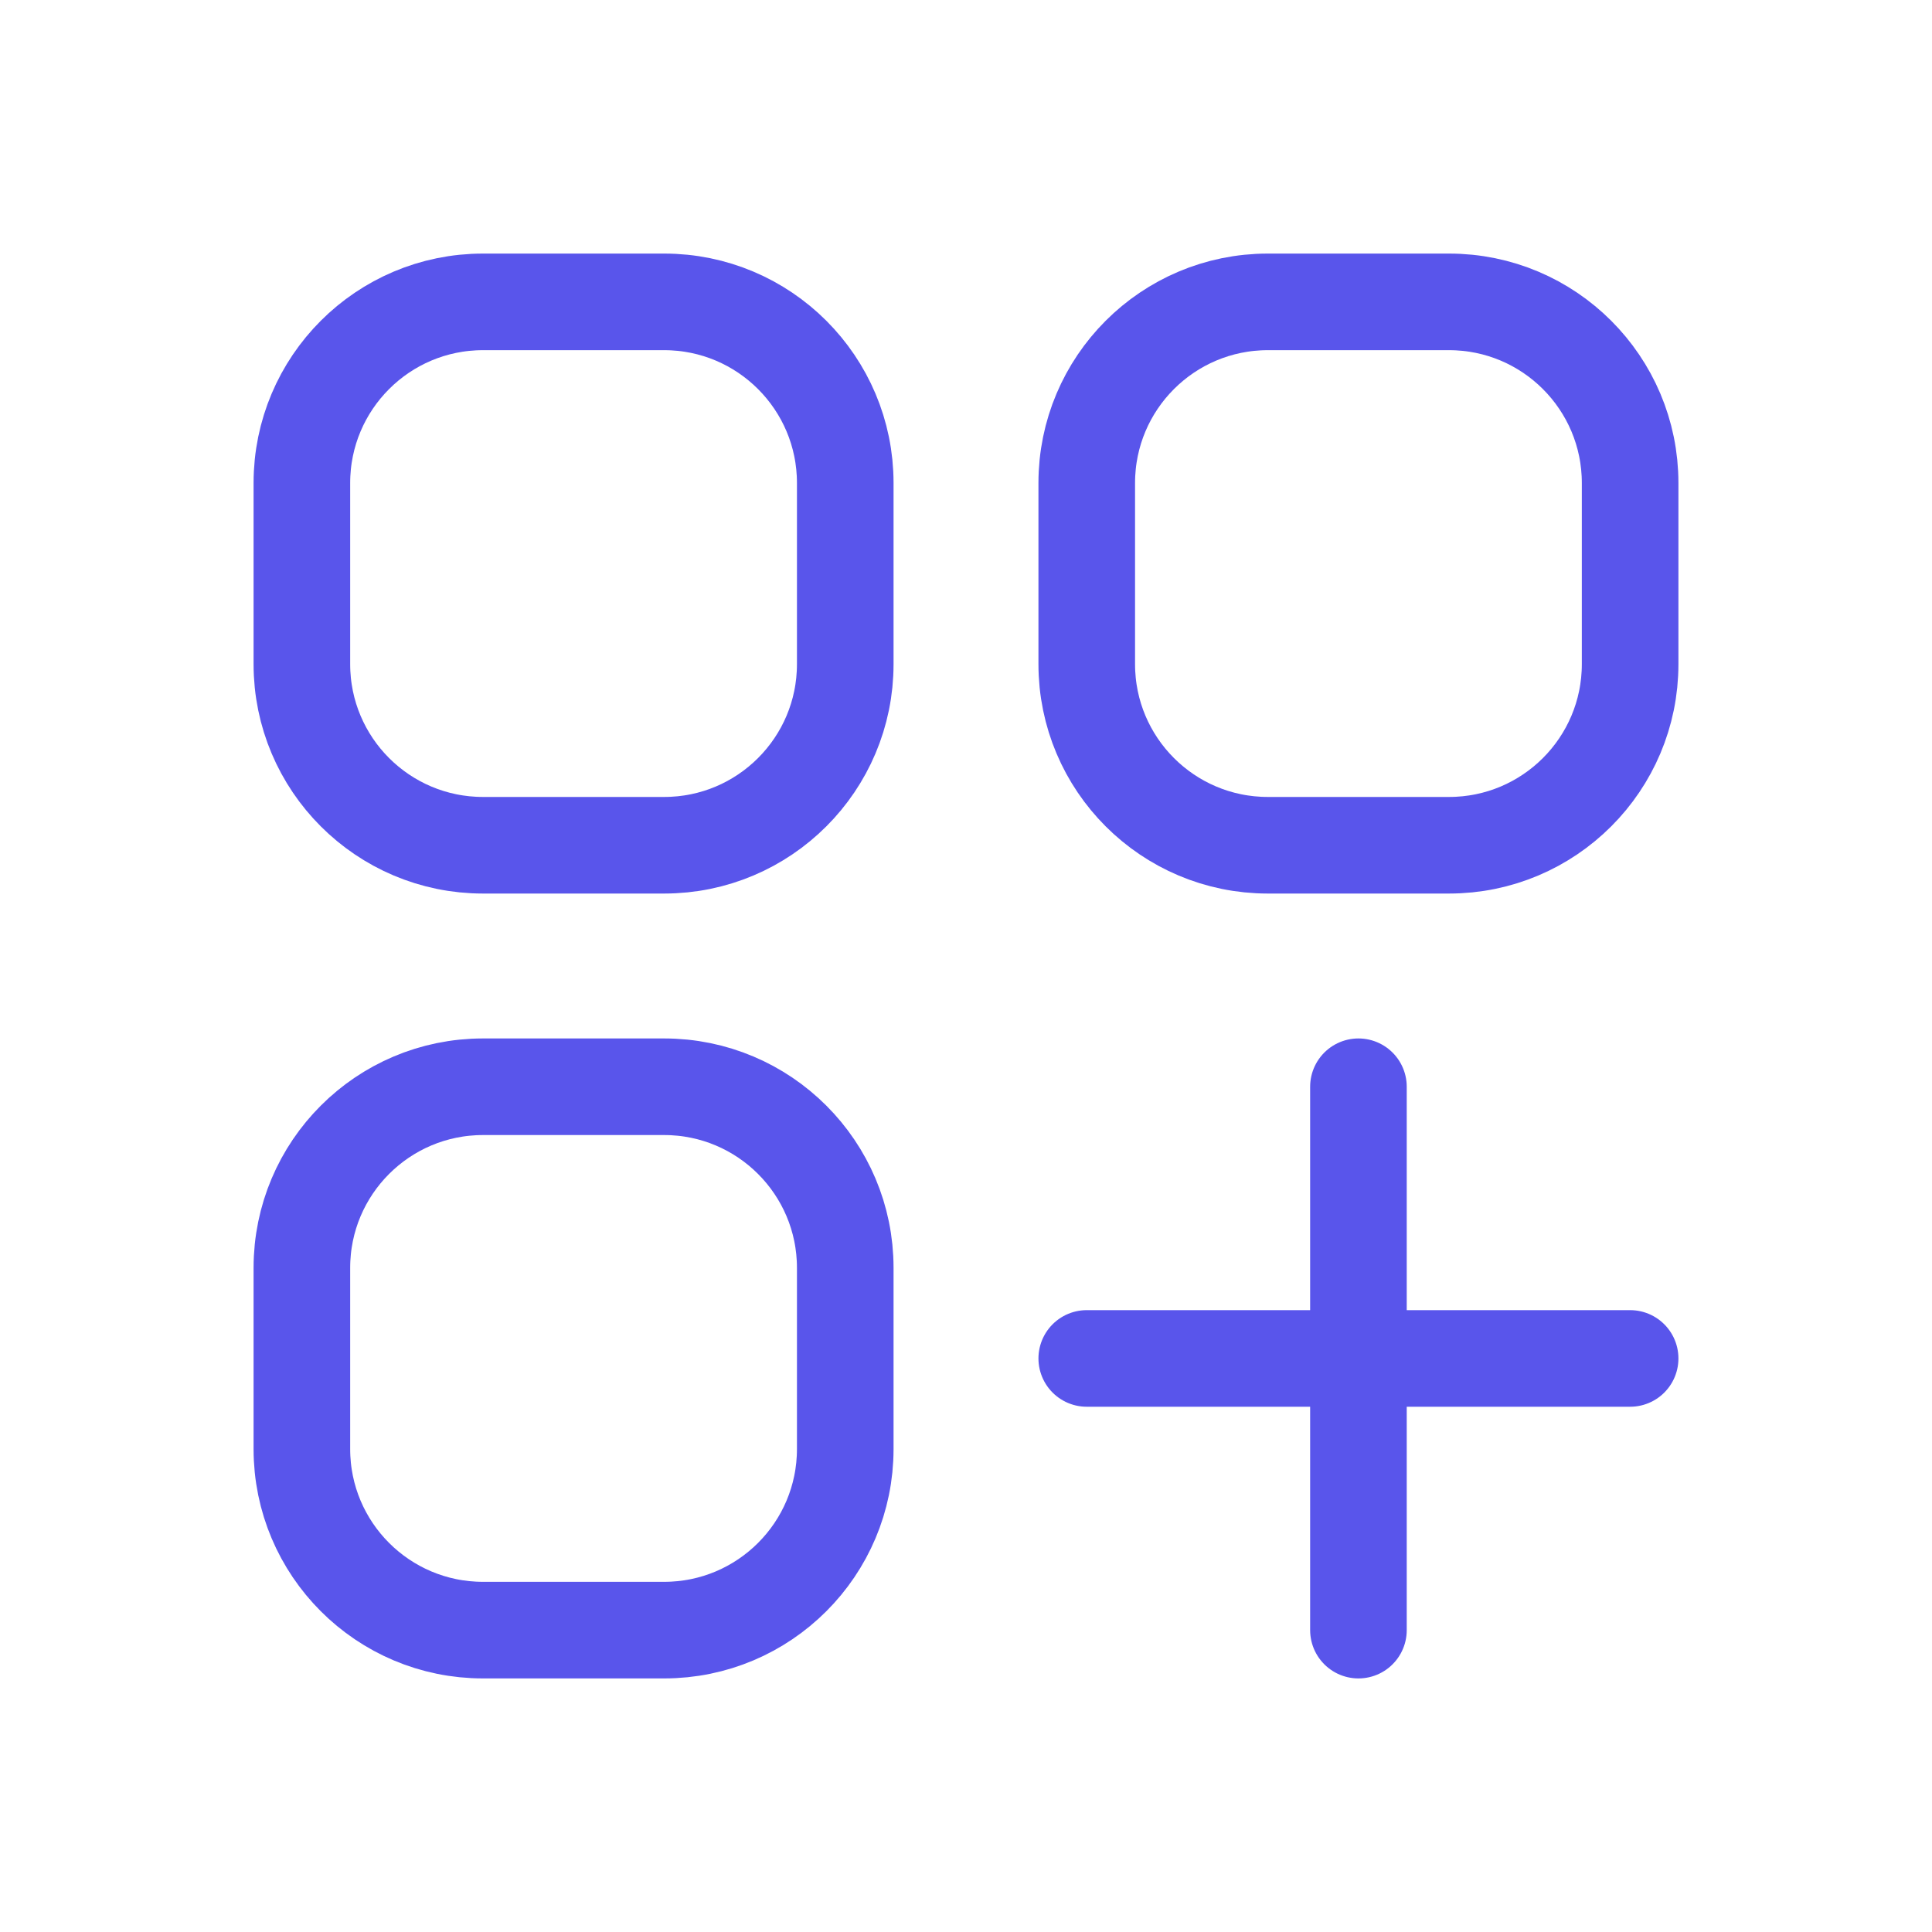 <?xml version="1.0" encoding="UTF-8"?>
<svg xmlns="http://www.w3.org/2000/svg" width="40" height="40" viewBox="0 0 40 40" fill="none">
  <path d="M22.5 28.125H28.125M28.125 28.125H33.75M28.125 28.125V22.5M28.125 28.125V33.75M10 17.5H13.75C15.821 17.5 17.5 15.821 17.5 13.75V10C17.5 7.929 15.821 6.25 13.75 6.25H10C7.929 6.25 6.25 7.929 6.25 10V13.75C6.25 15.821 7.929 17.5 10 17.5ZM10 33.75H13.75C15.821 33.75 17.5 32.071 17.5 30V26.25C17.5 24.179 15.821 22.5 13.75 22.5H10C7.929 22.5 6.25 24.179 6.25 26.25V30C6.25 32.071 7.929 33.75 10 33.75ZM26.25 17.5H30C32.071 17.5 33.75 15.821 33.75 13.75V10C33.75 7.929 32.071 6.25 30 6.25H26.25C24.179 6.25 22.5 7.929 22.5 10V13.75C22.5 15.821 24.179 17.5 26.25 17.5Z" stroke="#5955EB" stroke-width="2" stroke-linecap="round" stroke-linejoin="round"></path>
</svg>
